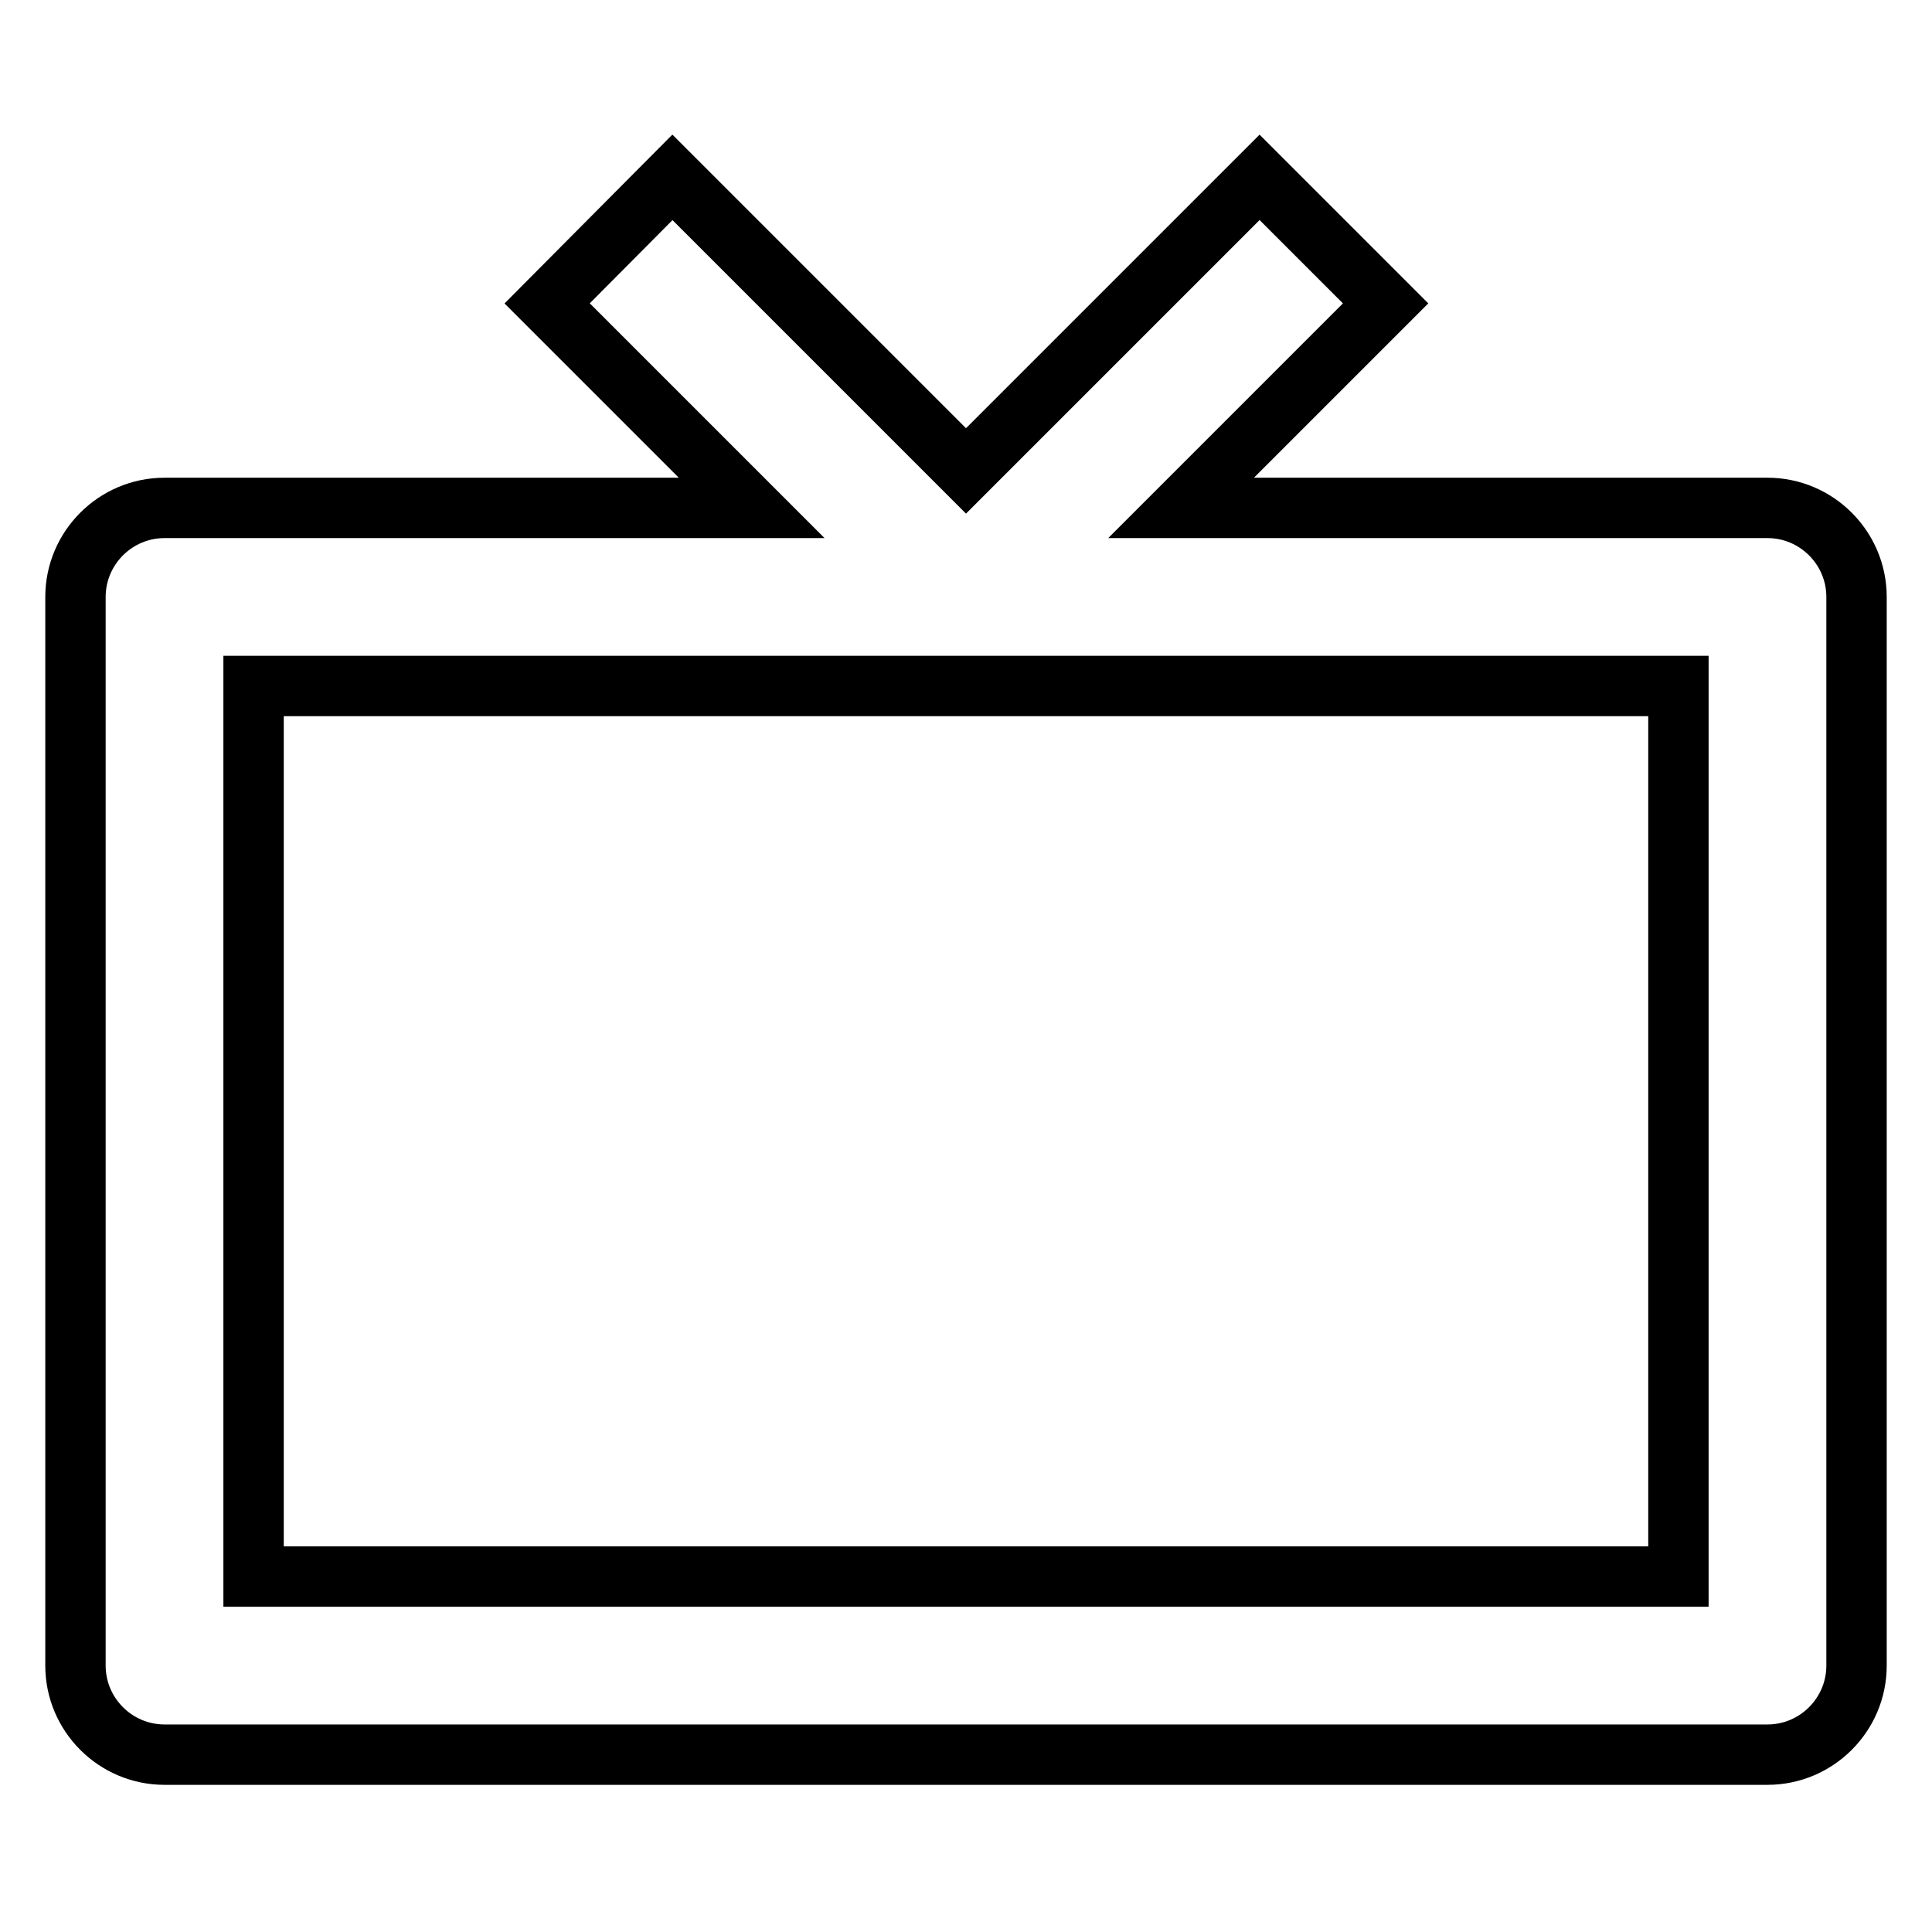 <?xml version="1.0" encoding="utf-8"?>
<!-- Svg Vector Icons : http://www.onlinewebfonts.com/icon -->
<!DOCTYPE svg PUBLIC "-//W3C//DTD SVG 1.1//EN" "http://www.w3.org/Graphics/SVG/1.1/DTD/svg11.dtd">
<svg version="1.1" xmlns="http://www.w3.org/2000/svg" xmlns:xlink="http://www.w3.org/1999/xlink" x="0px" y="0px" viewBox="0 0 256 256" enable-background="new 0 0 256 256" xml:space="preserve">
<g> <path stroke-width="8" fill-opacity="0" stroke="#000000"  d="M234.2,67.3h-77.7l27.1-27.1l-16.7-16.7L128,62.4L89.1,23.5L72.5,40.2l27.1,27.1H21.8 c-6.5,0-11.8,5.3-11.8,11.8v141.6c0,6.5,5.3,11.8,11.8,11.8l0,0h212.4c6.5,0,11.8-5.3,11.8-11.8l0,0V79.1 C246,72.6,240.7,67.3,234.2,67.3L234.2,67.3z M222.4,208.9H33.6v-118h188.8V208.9L222.4,208.9z"/></g>
</svg>